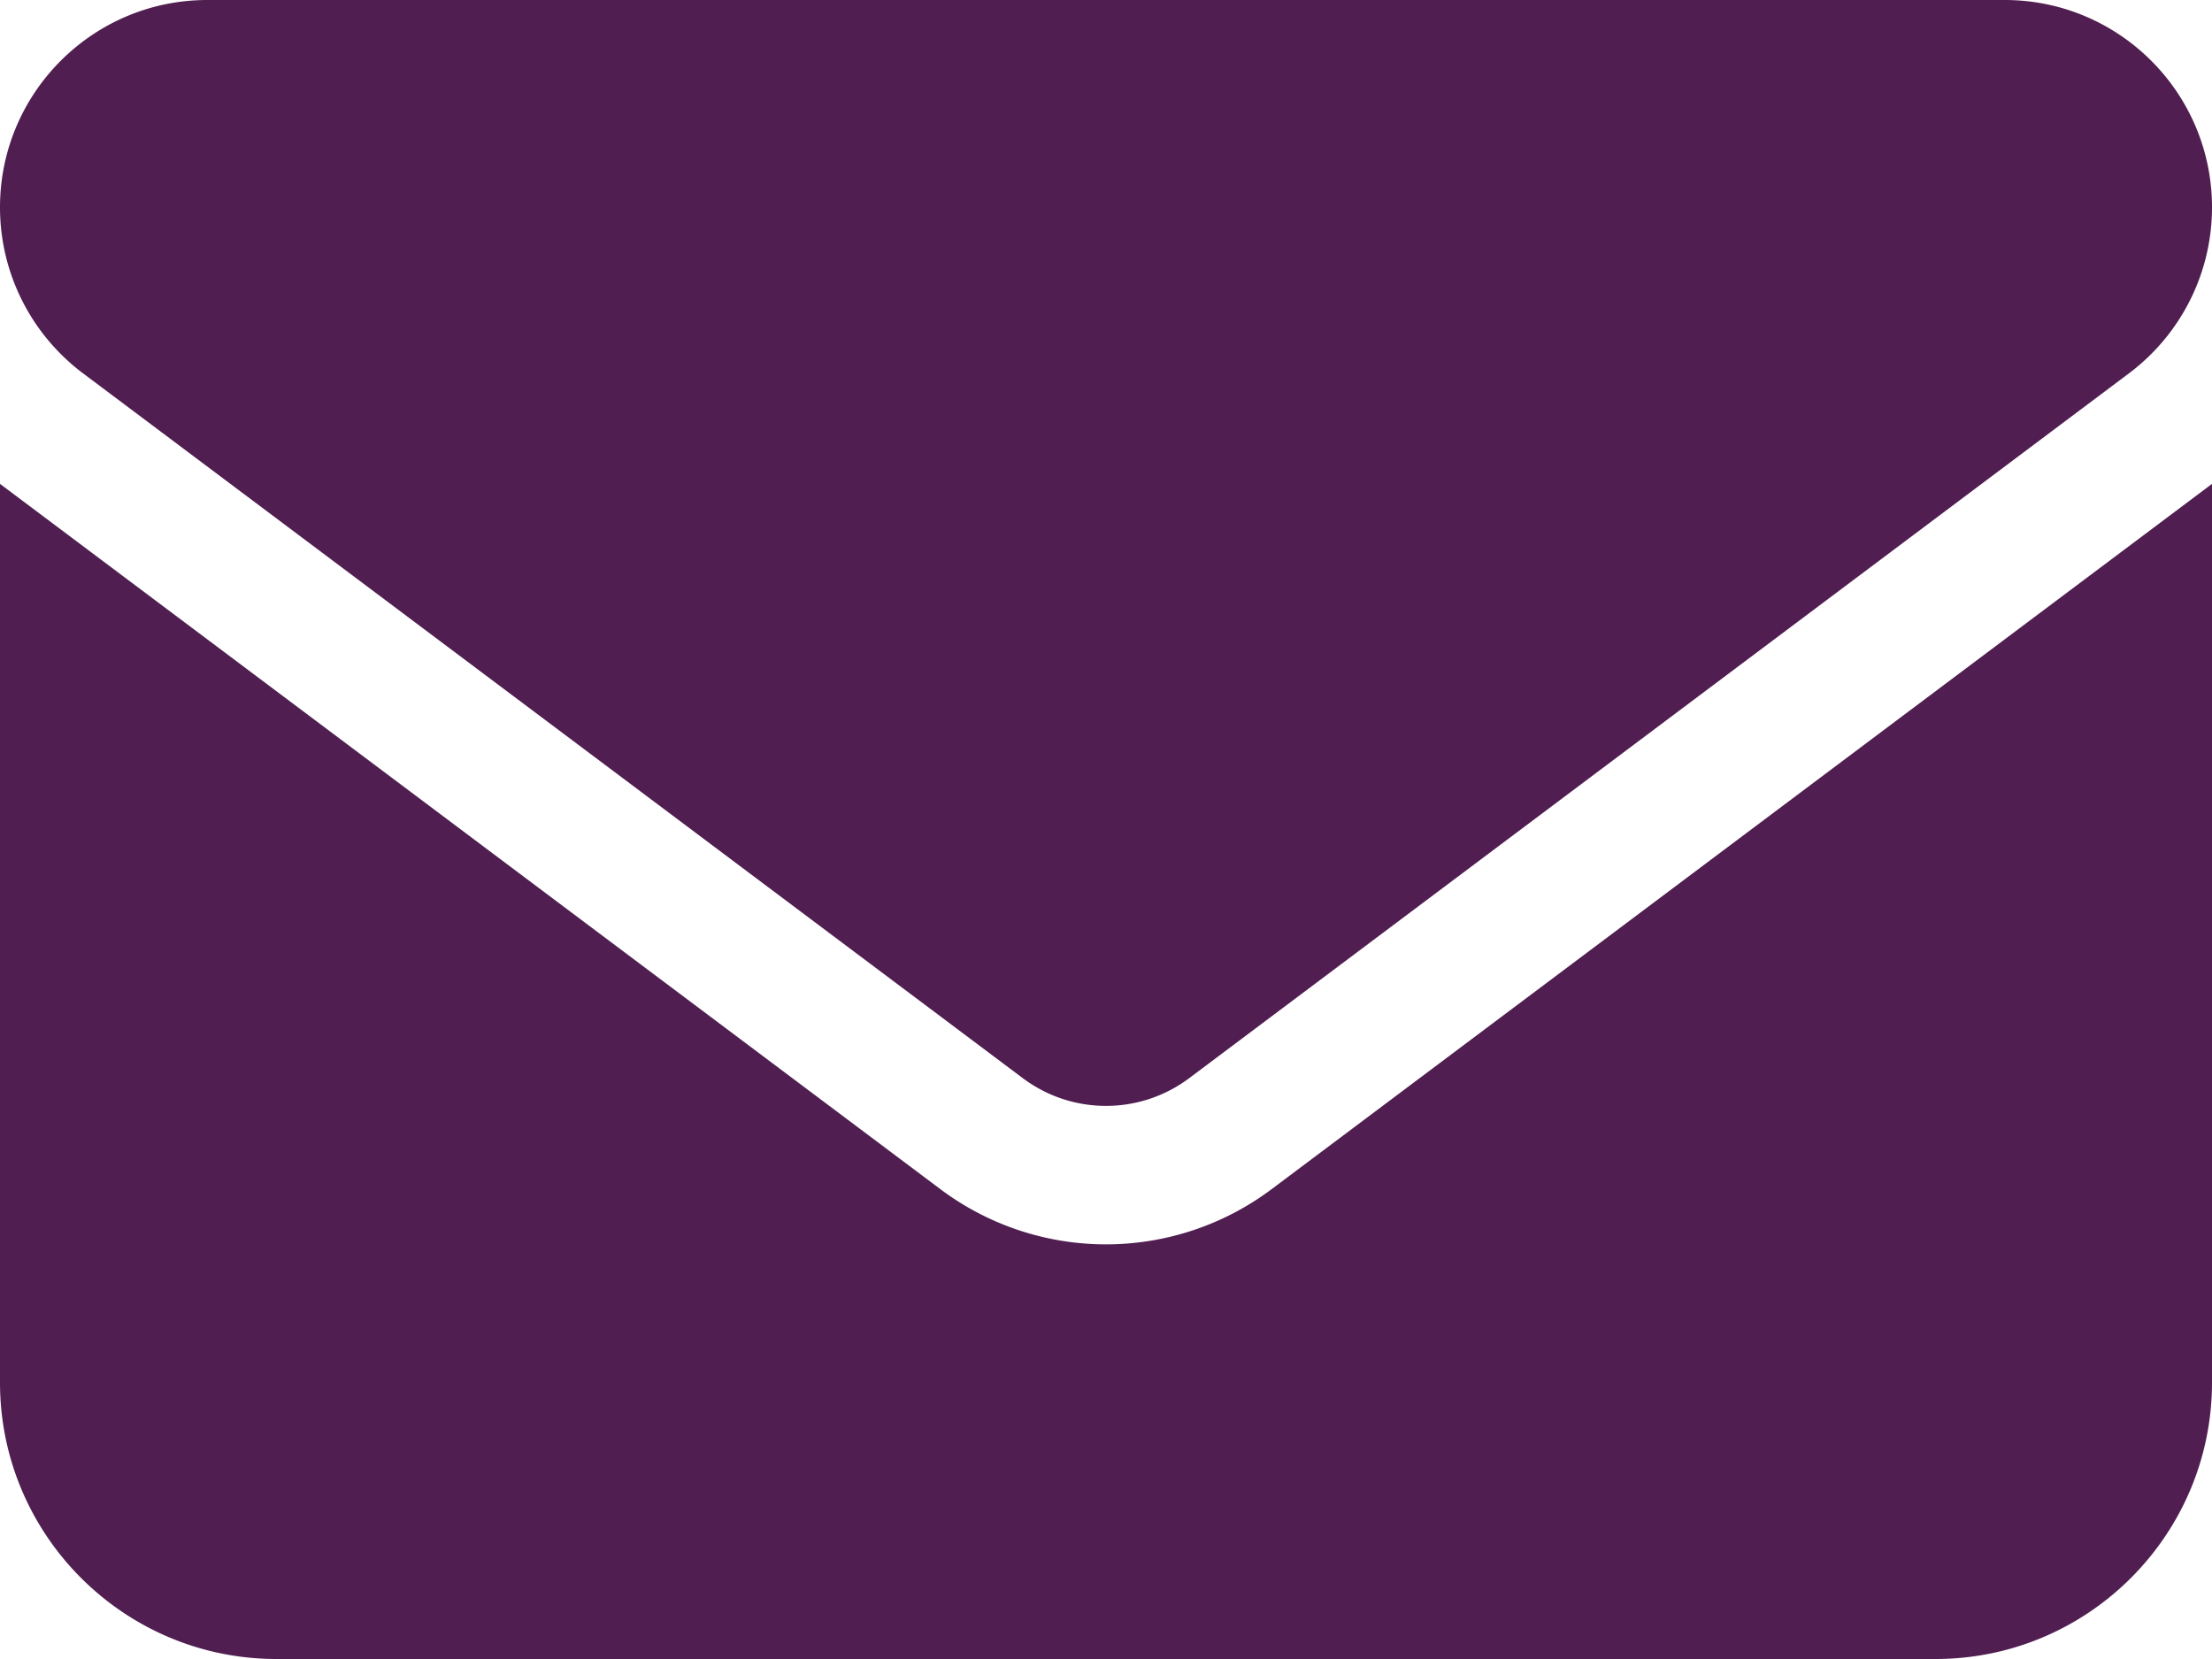 <svg xmlns="http://www.w3.org/2000/svg" viewBox="0 0 512 384"><path fill="#501e50" d="M48 0C21.5 0 0 21.5 0 48c0 15.1 7.1 29.3 19.2 38.4l217.6 163.2c11.4 8.5 27 8.5 38.4 0L492.8 86.4C504.9 77.3 512 63.1 512 48c0-26.5-21.5-48-48-48H48zM0 112v208c0 35.3 28.7 64 64 64h384c35.3 0 64-28.7 64-64V112L294.4 275.2a63.9 63.9 0 01-76.8 0L0 112z"/></svg>